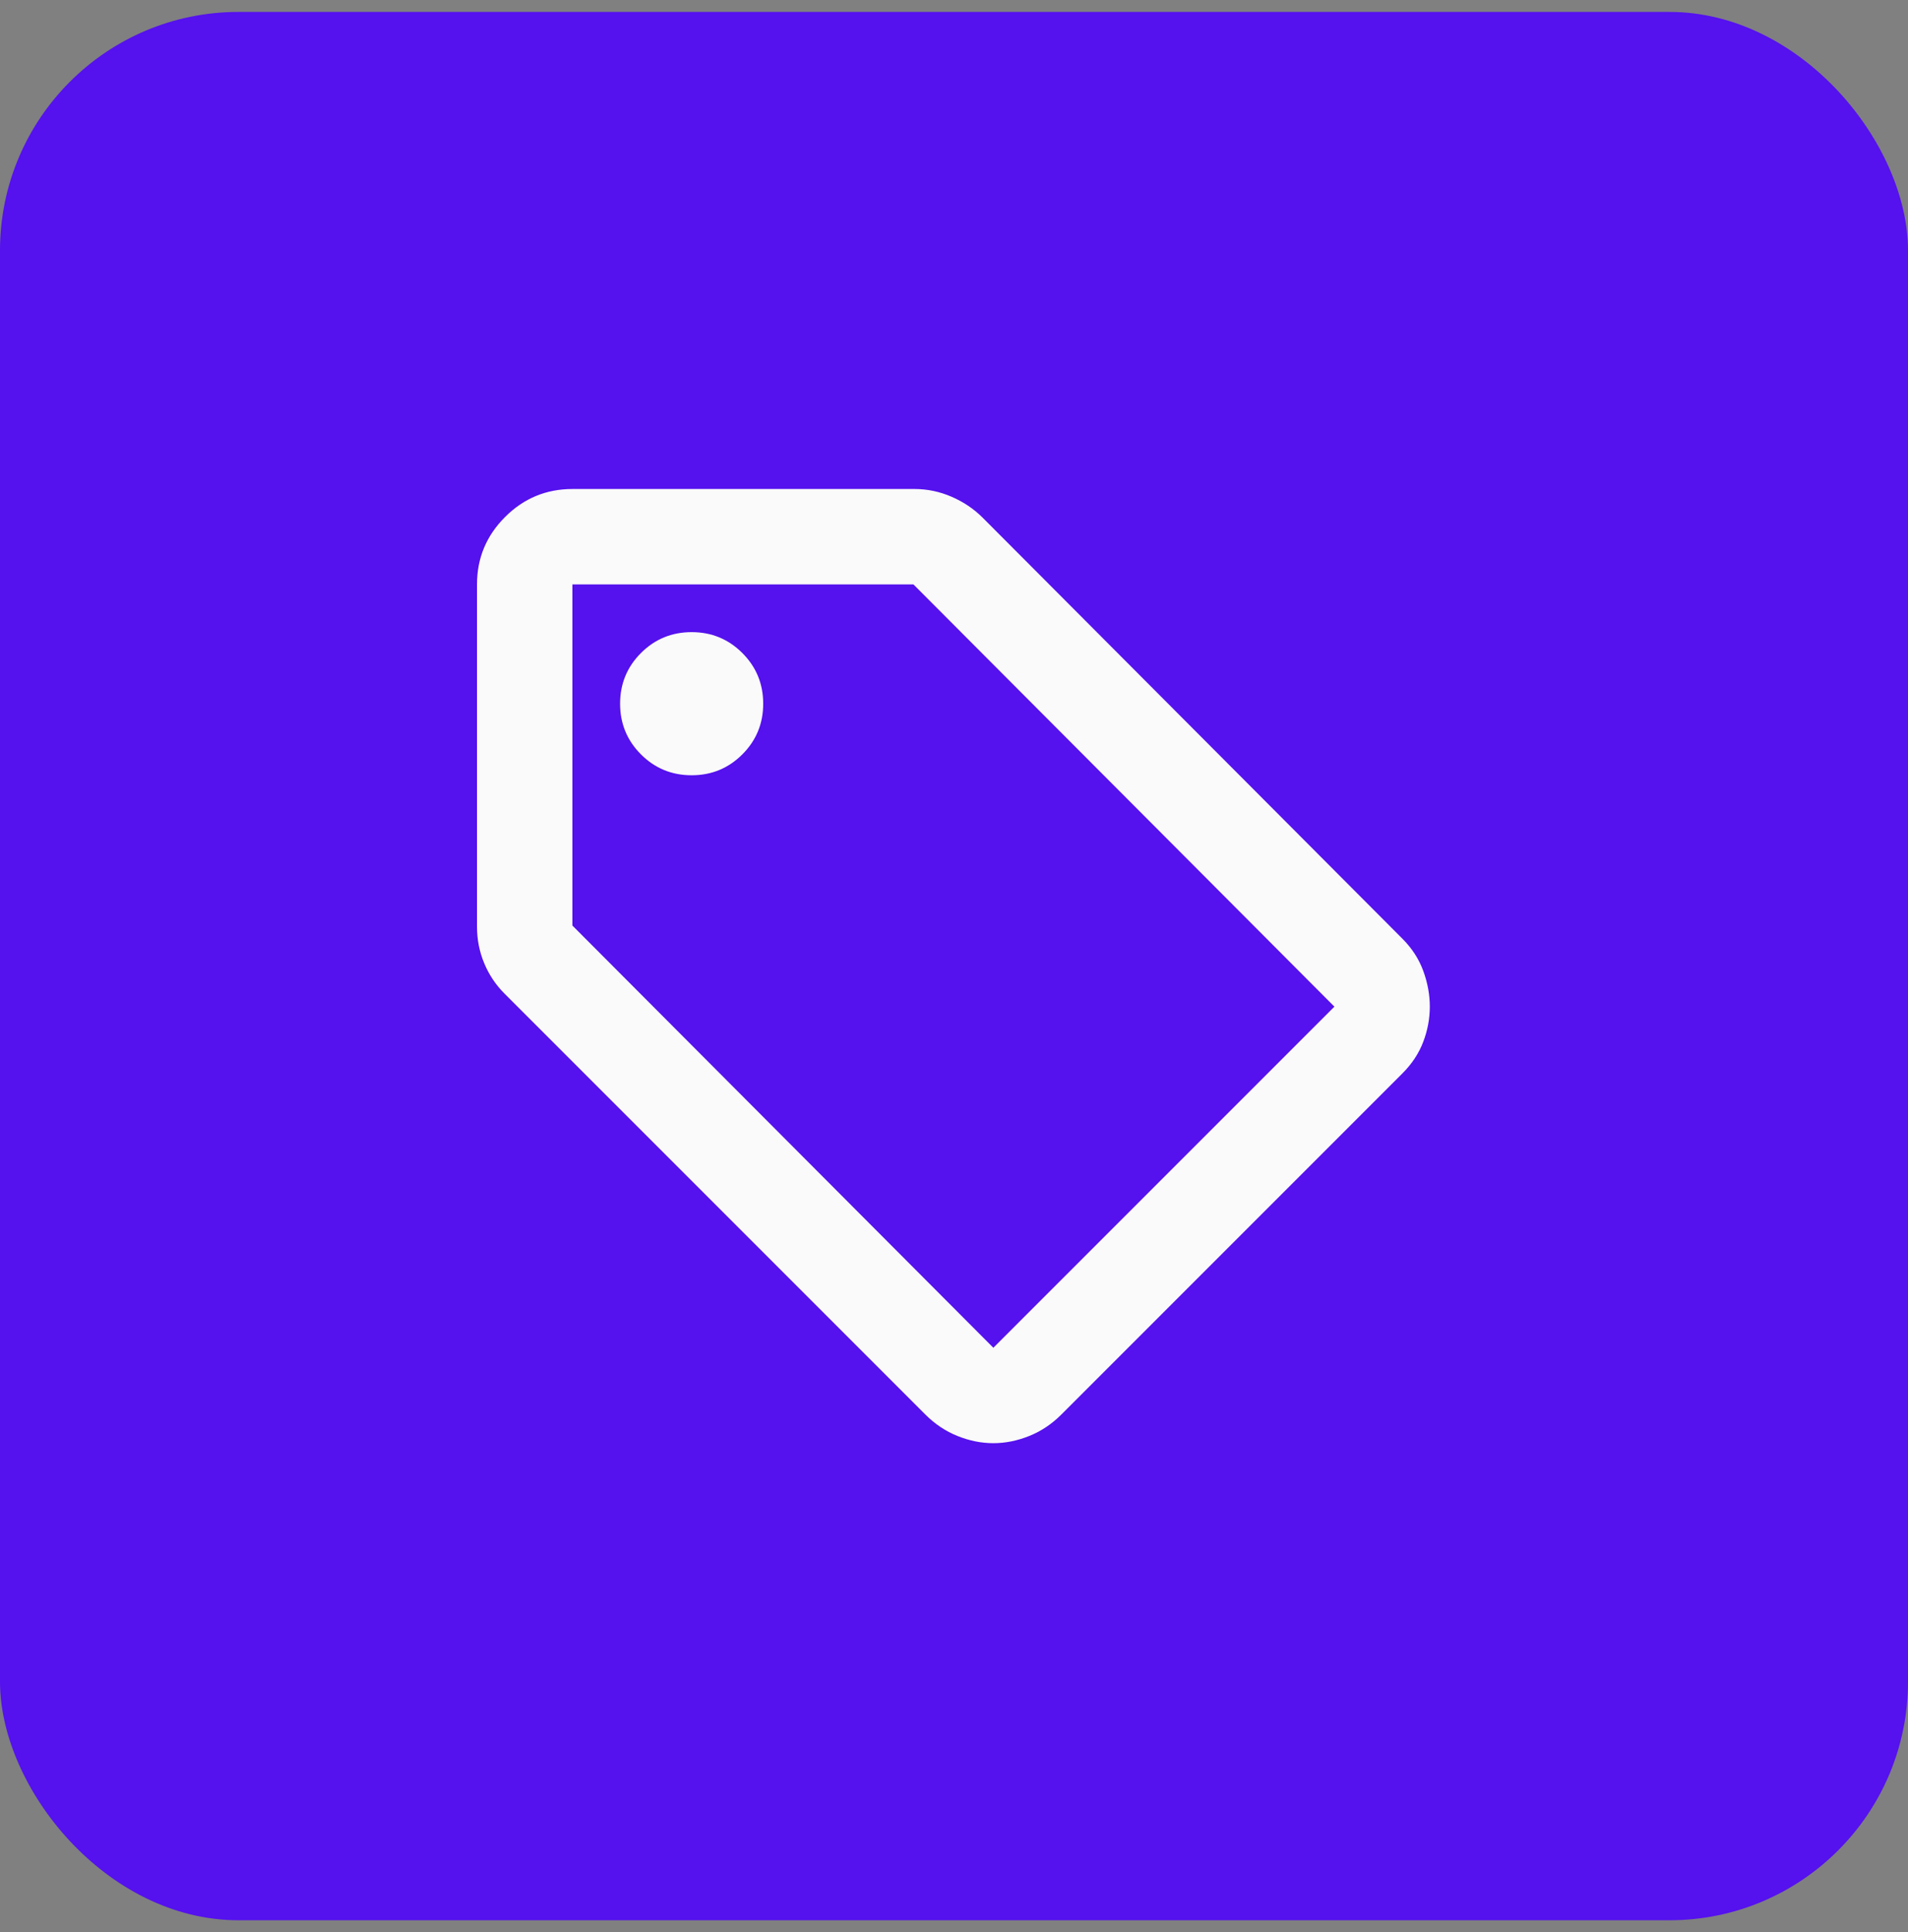<svg width="80" height="81" viewBox="0 0 80 81" fill="none" xmlns="http://www.w3.org/2000/svg">
<rect x="0" y="0" width="80" height="81" fill="#808080" stroke="none"/>
<rect y="0.5" width="80" height="80" rx="10" fill="#5511EE"/>
<path d="M58.8 45L44.5 59.3C44.1 59.7 43.65 60 43.15 60.2C42.65 60.4 42.15 60.5 41.65 60.5C41.15 60.5 40.65 60.4 40.15 60.2C39.65 60 39.2 59.7 38.8 59.3L21.15 41.65C20.783 41.283 20.5 40.858 20.3 40.375C20.1 39.892 20 39.383 20 38.85V24.5C20 23.4 20.392 22.458 21.175 21.675C21.958 20.892 22.9 20.5 24 20.5H38.35C38.883 20.5 39.4 20.608 39.9 20.825C40.4 21.042 40.833 21.333 41.2 21.7L58.8 39.35C59.2 39.75 59.492 40.2 59.675 40.7C59.858 41.2 59.95 41.7 59.95 42.2C59.95 42.7 59.858 43.192 59.675 43.675C59.492 44.158 59.2 44.6 58.8 45ZM41.65 56.5L55.95 42.2L38.3 24.5H24V38.8L41.65 56.5ZM29 32.5C29.833 32.5 30.542 32.208 31.125 31.625C31.708 31.042 32 30.333 32 29.5C32 28.667 31.708 27.958 31.125 27.375C30.542 26.792 29.833 26.5 29 26.5C28.167 26.5 27.458 26.792 26.875 27.375C26.292 27.958 26 28.667 26 29.5C26 30.333 26.292 31.042 26.875 31.625C27.458 32.208 28.167 32.5 29 32.5Z" fill="#FAFAFA"/>
</svg>
